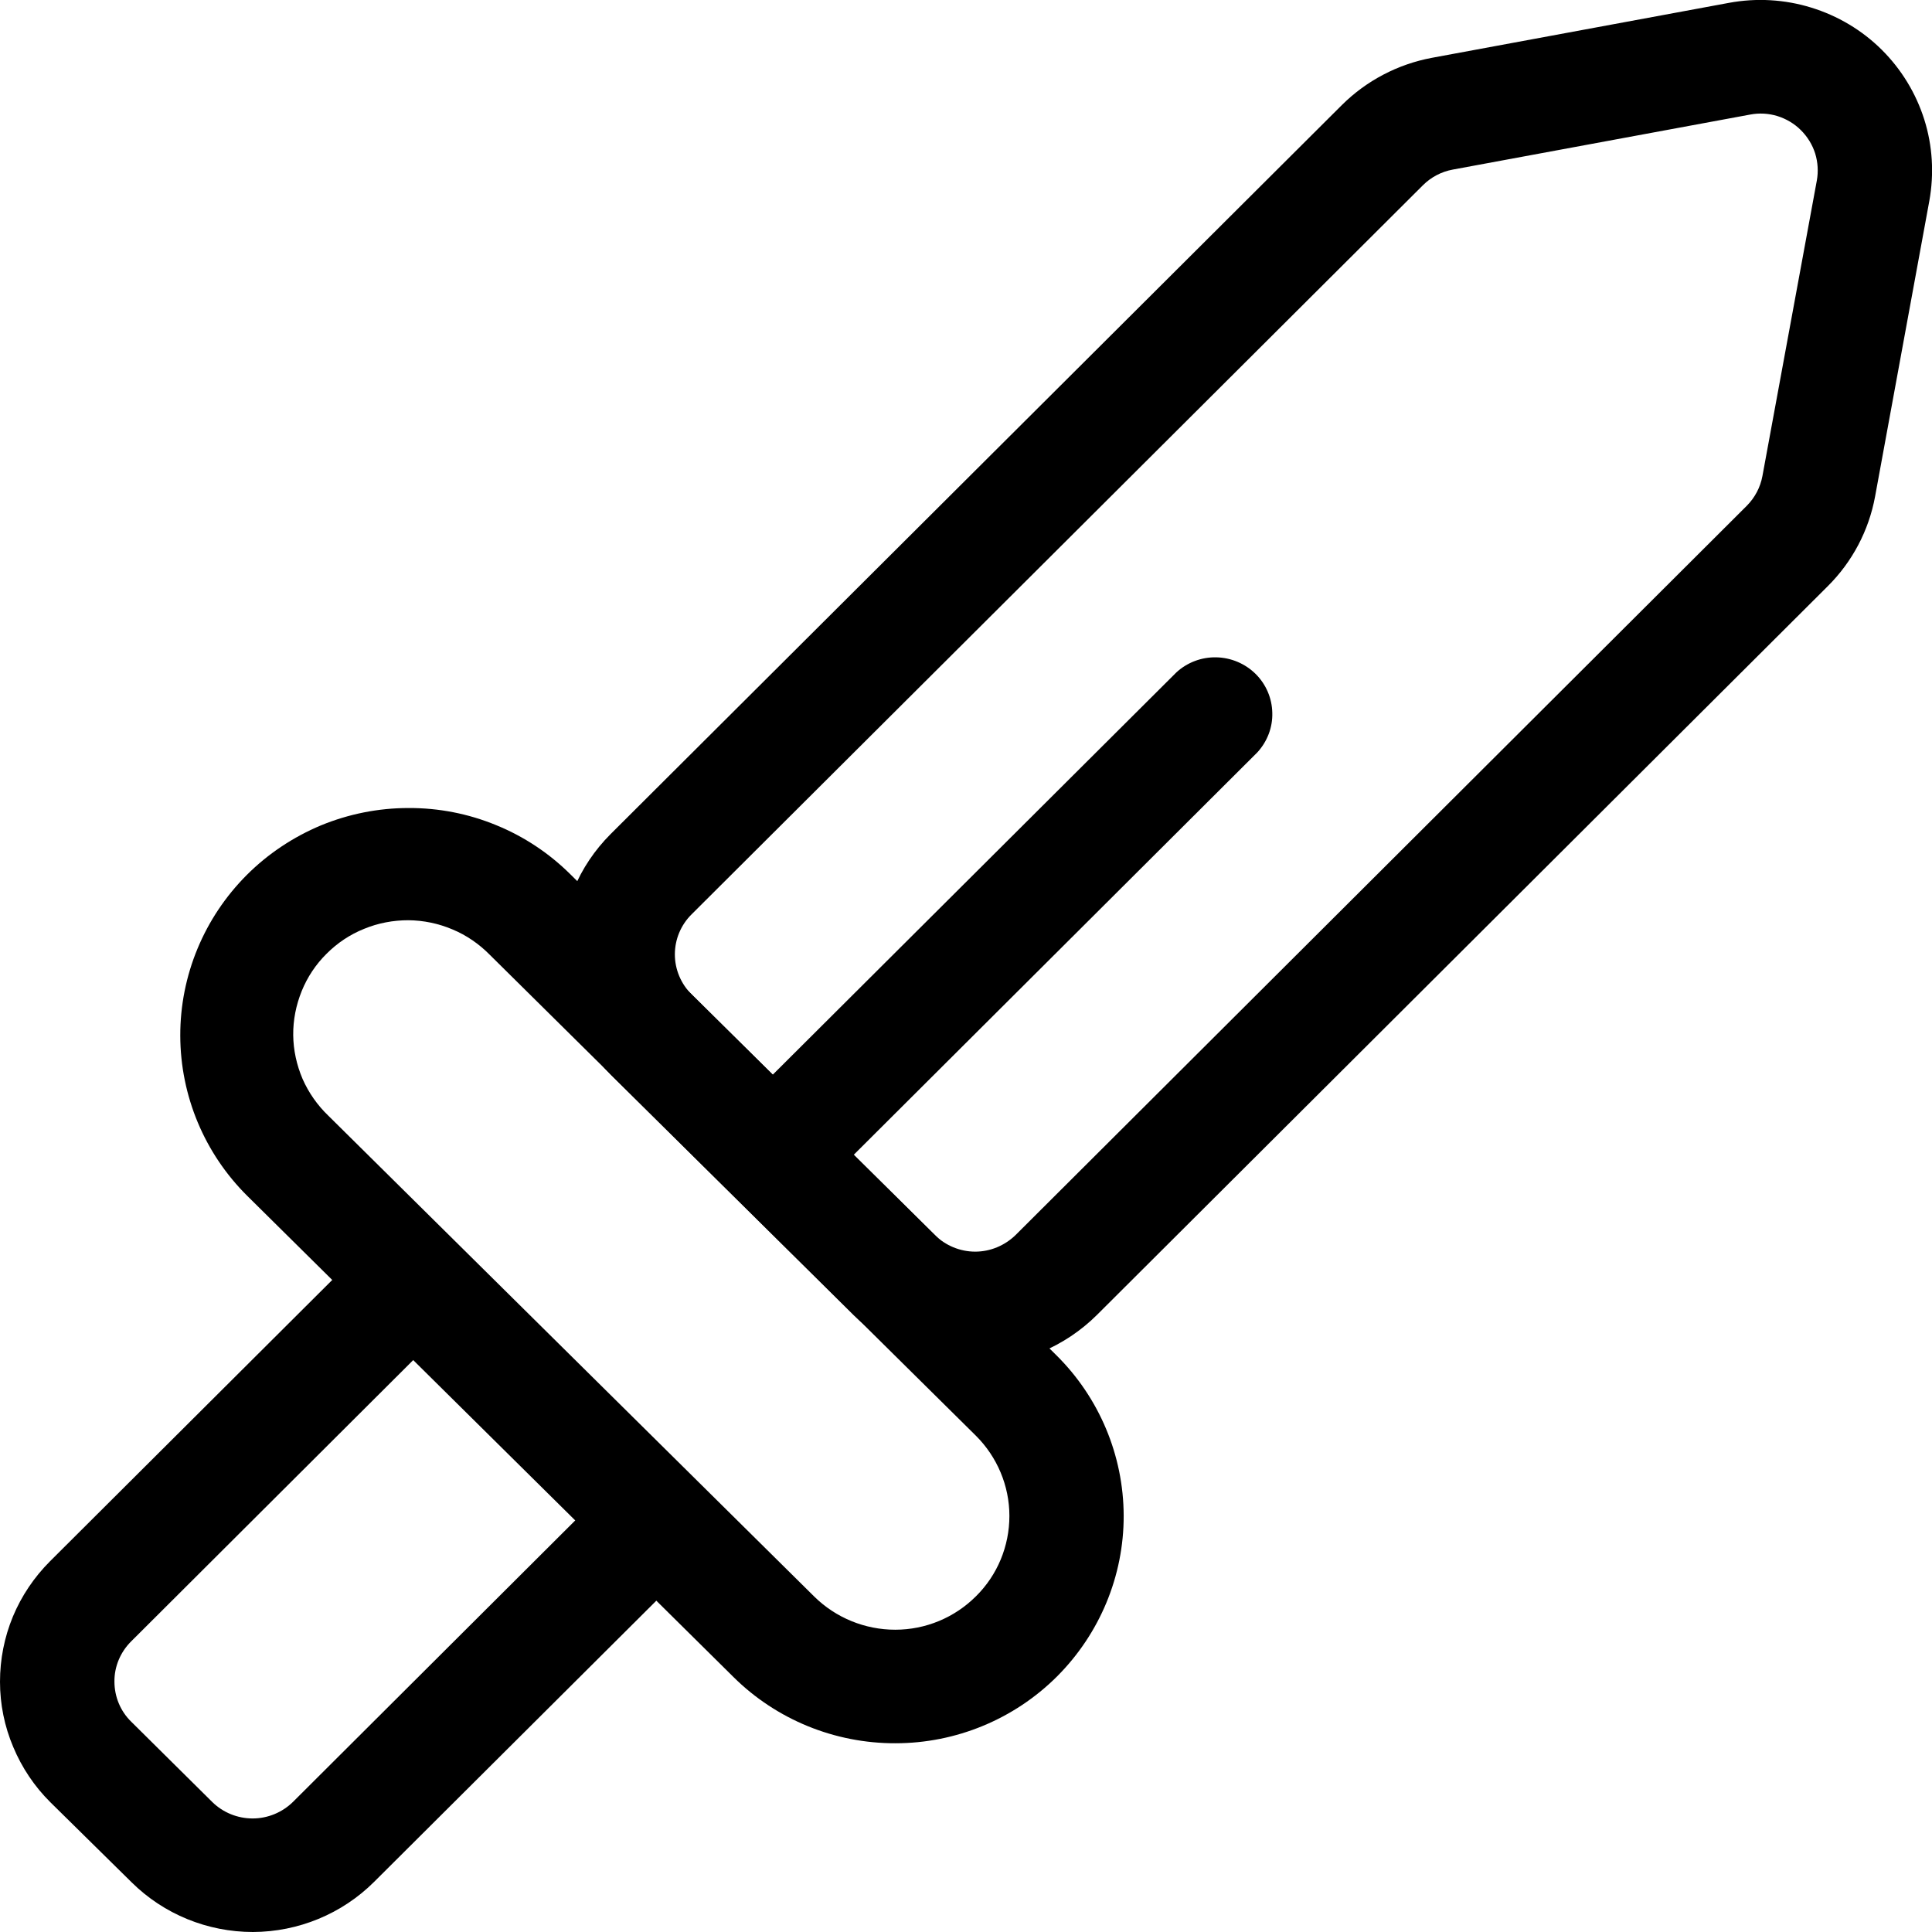 <svg width="13" height="13" viewBox="0 0 13 13" fill="none" xmlns="http://www.w3.org/2000/svg">
<path fill-rule="evenodd" clip-rule="evenodd" d="M5.201 7.772C5.129 7.7 5.088 7.603 5.088 7.502C5.088 7.4 5.128 7.303 5.2 7.231L7.916 4.524C7.989 4.457 8.085 4.421 8.184 4.423C8.283 4.425 8.378 4.465 8.448 4.534C8.519 4.604 8.559 4.698 8.561 4.796C8.564 4.895 8.527 4.99 8.46 5.063L5.744 7.771C5.672 7.842 5.575 7.882 5.473 7.882C5.371 7.882 5.273 7.843 5.201 7.772Z" fill="black"/>
<path fill-rule="evenodd" clip-rule="evenodd" d="M12.225 1.215C12.236 1.154 12.232 1.092 12.214 1.033C12.195 0.973 12.162 0.92 12.118 0.876C12.074 0.832 12.02 0.8 11.96 0.781C11.901 0.763 11.838 0.759 11.776 0.771L9.776 1.141C9.699 1.155 9.629 1.192 9.574 1.247L4.654 6.152C4.582 6.223 4.541 6.32 4.541 6.422C4.541 6.523 4.582 6.62 4.654 6.692L6.29 8.31C6.362 8.381 6.46 8.422 6.562 8.422C6.664 8.422 6.761 8.381 6.834 8.31L11.753 3.404C11.808 3.349 11.845 3.279 11.859 3.203L12.225 1.215ZM11.635 0.019C11.819 -0.015 12.009 -0.004 12.187 0.051C12.366 0.106 12.529 0.203 12.661 0.334C12.794 0.466 12.892 0.627 12.948 0.804C13.004 0.981 13.015 1.169 12.982 1.352L12.617 3.341C12.575 3.569 12.464 3.78 12.299 3.944L7.38 8.849C7.273 8.955 7.146 9.04 7.006 9.098C6.866 9.156 6.716 9.186 6.564 9.186C6.413 9.186 6.262 9.157 6.122 9.1C5.982 9.042 5.855 8.958 5.747 8.852L4.112 7.234C4.005 7.127 3.92 7.001 3.861 6.862C3.803 6.723 3.773 6.574 3.772 6.423C3.772 6.273 3.802 6.124 3.86 5.984C3.917 5.845 4.002 5.719 4.109 5.612L9.029 0.707C9.194 0.543 9.405 0.432 9.635 0.389L11.635 0.019Z" fill="black"/>
<path fill-rule="evenodd" clip-rule="evenodd" d="M1.661 5.887C1.803 5.745 1.973 5.632 2.159 5.554C2.346 5.477 2.546 5.437 2.748 5.437C2.951 5.436 3.151 5.475 3.338 5.552C3.525 5.628 3.695 5.741 3.838 5.883L7.108 9.119C7.397 9.405 7.56 9.794 7.561 10.199C7.562 10.604 7.4 10.993 7.112 11.281C6.824 11.568 6.433 11.73 6.025 11.73C5.617 11.731 5.225 11.571 4.936 11.285L1.665 8.048C1.376 7.762 1.214 7.374 1.213 6.969C1.212 6.563 1.374 6.174 1.661 5.887M3.295 6.424C3.224 6.352 3.139 6.293 3.045 6.254C2.951 6.214 2.85 6.193 2.748 6.192C2.646 6.192 2.544 6.211 2.45 6.25C2.355 6.288 2.27 6.345 2.198 6.417C2.125 6.489 2.068 6.575 2.03 6.669C1.992 6.763 1.972 6.863 1.973 6.965C1.974 7.066 1.996 7.166 2.036 7.26C2.077 7.353 2.136 7.437 2.209 7.507L5.479 10.743C5.624 10.886 5.82 10.966 6.024 10.966C6.228 10.966 6.423 10.885 6.567 10.741C6.712 10.598 6.792 10.403 6.792 10.2C6.792 9.998 6.71 9.803 6.566 9.66L3.295 6.424Z" fill="black"/>
<path fill-rule="evenodd" clip-rule="evenodd" d="M3.054 8.879L0.882 11.045C0.81 11.117 0.769 11.214 0.77 11.315C0.77 11.416 0.81 11.514 0.883 11.585L1.428 12.125C1.5 12.196 1.598 12.236 1.7 12.236C1.802 12.236 1.9 12.195 1.972 12.124L4.144 9.958L4.69 10.498L2.517 12.663C2.301 12.878 2.008 12.999 1.702 13C1.396 13 1.102 12.88 0.886 12.666L0.339 12.127C0.232 12.021 0.147 11.894 0.089 11.755C0.03 11.616 0 11.467 1.15345e-06 11.316C-0 11.166 0.029 11.017 0.087 10.877C0.145 10.738 0.23 10.612 0.337 10.505L2.509 8.34L3.054 8.879Z" fill="black"/>
</svg>
